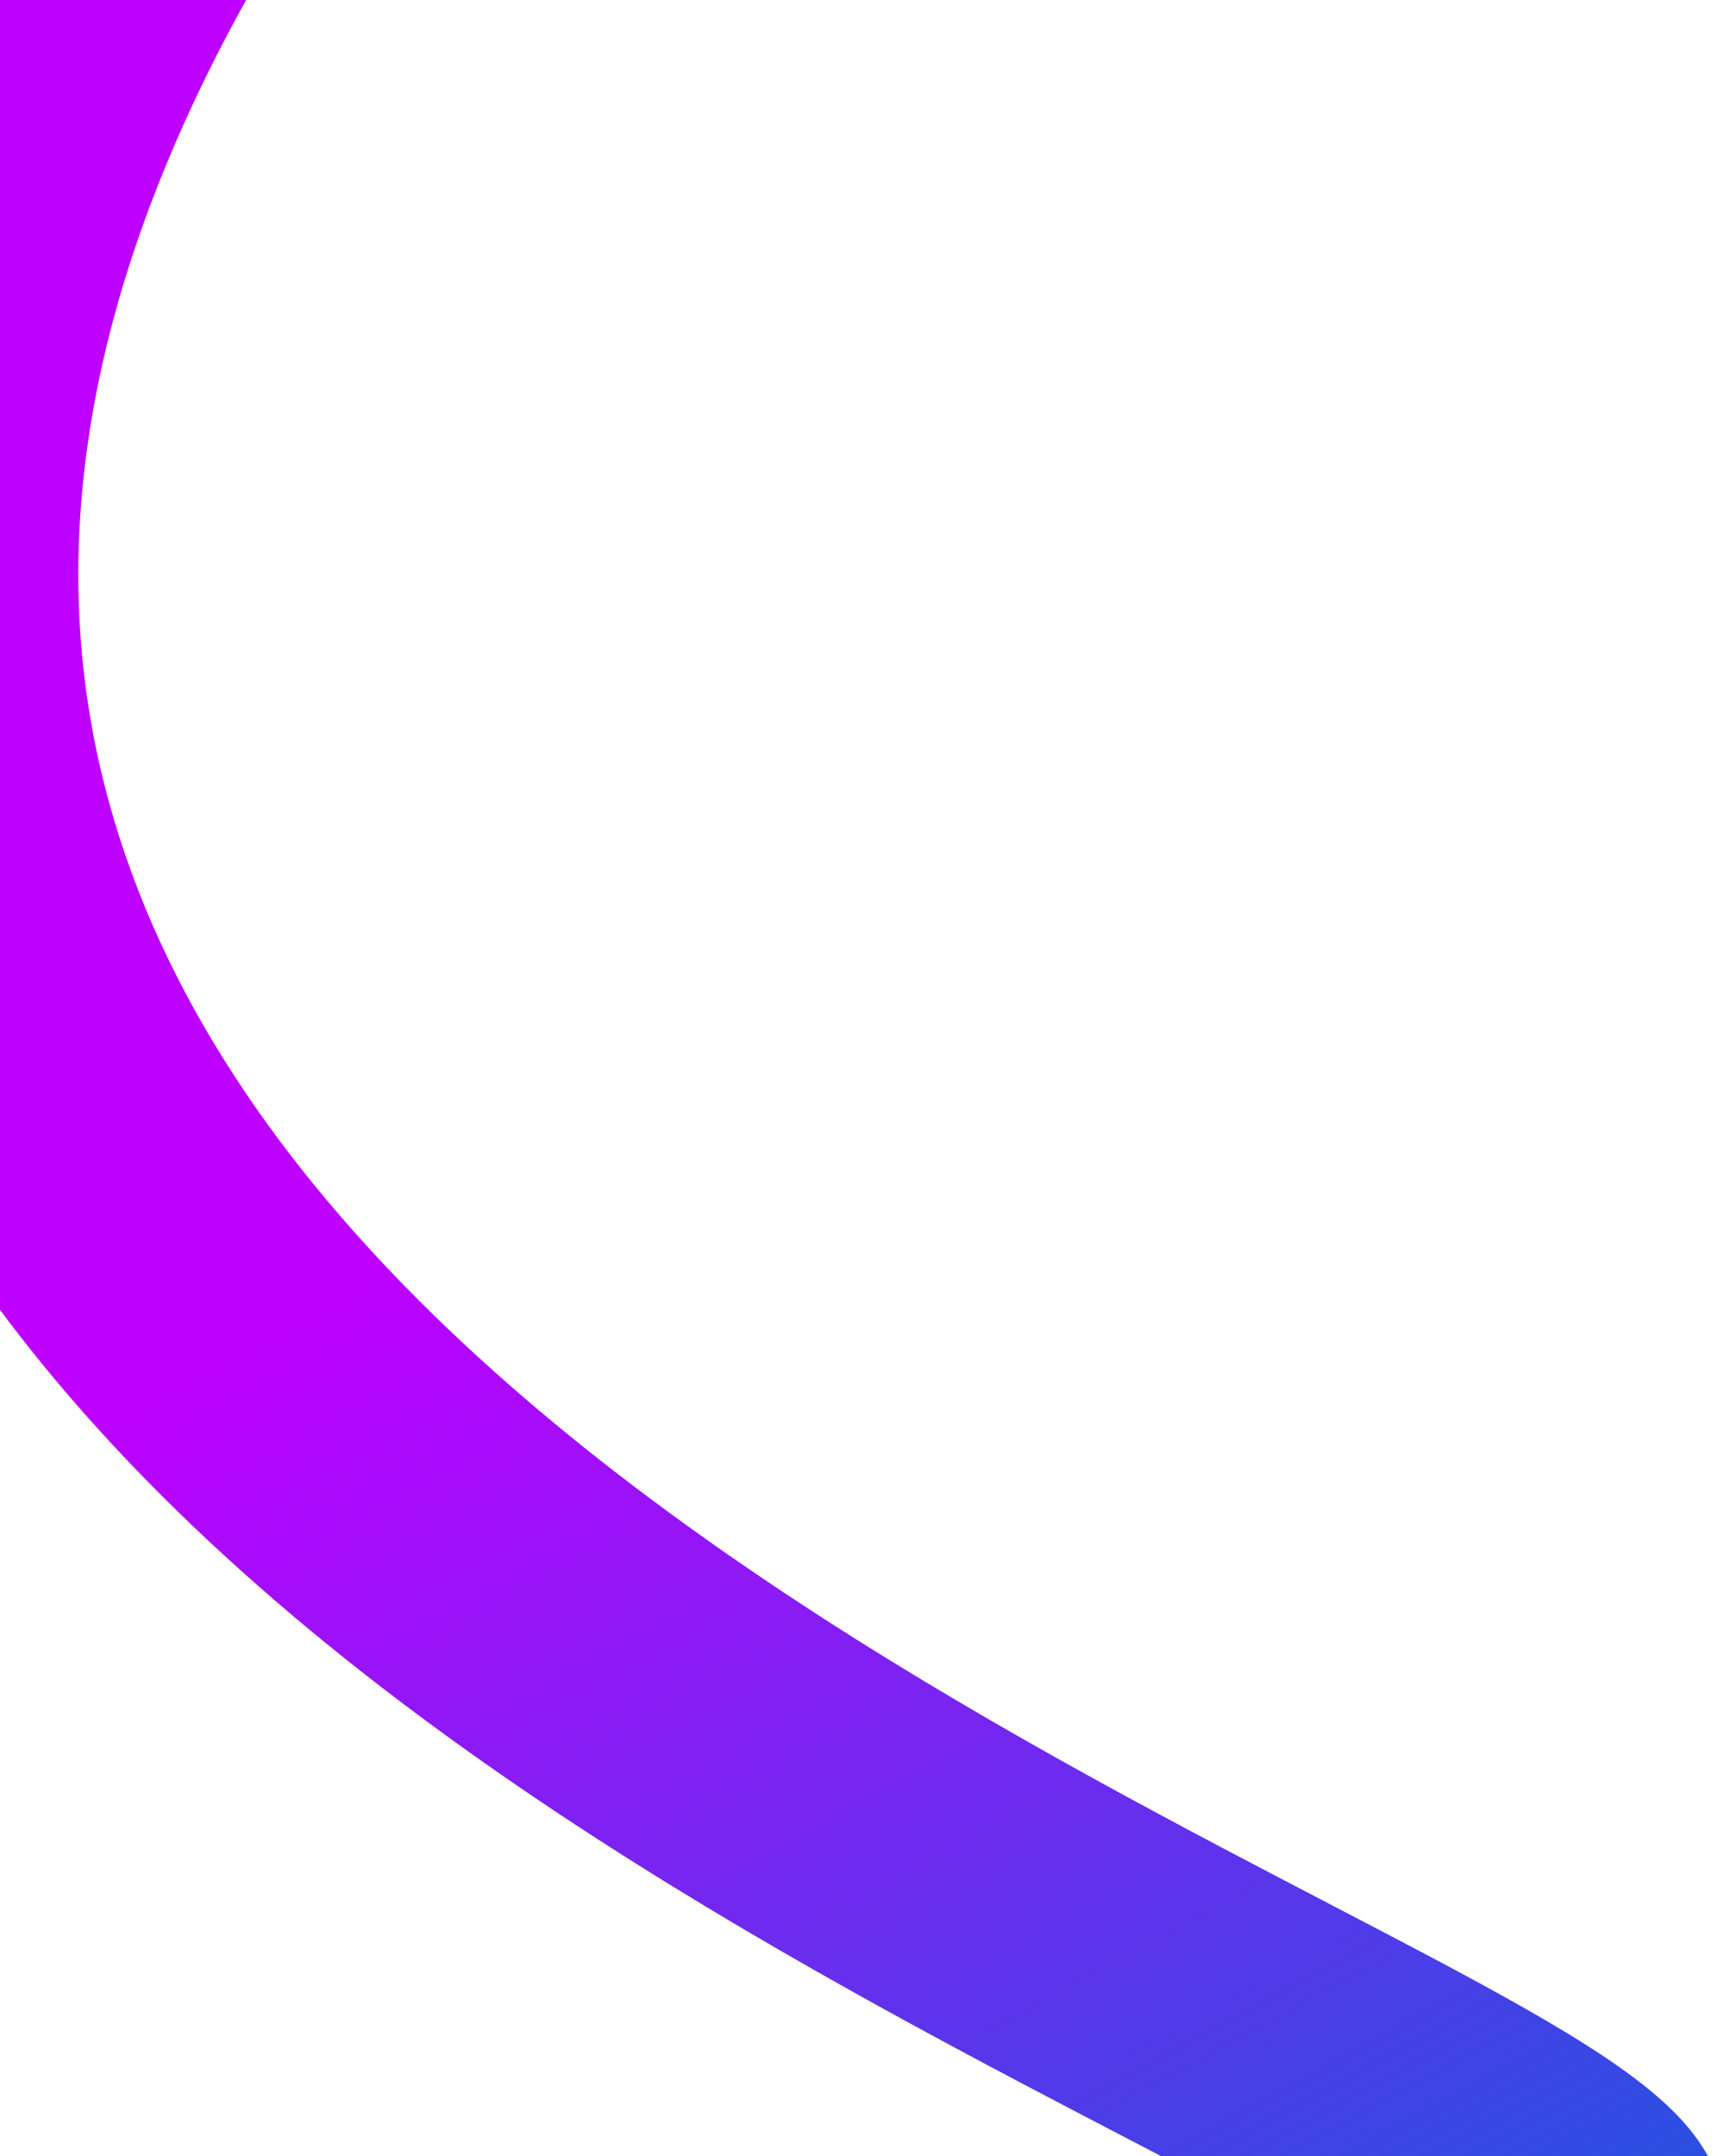 <svg width="215" height="268" viewBox="0 0 215 268" fill="none" xmlns="http://www.w3.org/2000/svg">
<path d="M51.677 277.64C40.996 277.784 30.709 285.301 28.7 294.431C26.691 303.56 33.72 310.844 44.401 310.699L51.677 277.64ZM128.416 -111.32C136.735 -118.476 137.81 -128.874 130.817 -134.544C123.824 -140.215 111.411 -139.01 103.092 -131.854L128.416 -111.32ZM44.401 310.699C102.095 309.921 141.06 308.523 165.163 305.808C176.536 304.527 187.563 302.683 195.97 299.036C200.357 297.133 207.139 293.407 211.35 286.705C215.914 279.442 214.773 273.086 213.003 269.222C211.326 265.564 208.532 262.709 206.156 260.642C203.628 258.443 200.615 256.326 197.452 254.311C191.151 250.298 182.989 245.897 174.076 241.22C155.911 231.688 133.402 220.364 110.517 206.278C64.306 177.833 20.421 140.326 11.415 90.297C2.702 41.894 25.996 -23.222 128.416 -111.32L103.092 -131.854C-5.83 -38.164 -38.82 38.803 -27.541 101.464C-16.554 162.5 35.828 205.037 83.375 234.304C107.37 249.074 131.112 261.022 148.725 270.265C157.7 274.975 164.809 278.838 169.928 282.098C172.474 283.721 174.209 284.994 175.312 285.955C176.568 287.047 176.289 287.123 175.857 286.18C175.332 285.033 174.166 281.18 177.28 276.224C178.661 274.026 180.375 272.494 181.643 271.574C182.847 270.699 183.738 270.306 183.886 270.242C184.047 270.172 183.009 270.612 179.935 271.241C177.036 271.835 173.074 272.449 167.818 273.041C146.407 275.454 109.687 276.857 51.677 277.64L44.401 310.699Z" fill="url(#paint0_linear_152_29875)"/>
<defs>
<linearGradient id="paint0_linear_152_29875" x1="161.027" y1="339.802" x2="58.779" y2="151.465" gradientUnits="userSpaceOnUse">
<stop stop-color="#0A60DA"/>
<stop offset="1" stop-color="#BD00FF"/>
</linearGradient>
</defs>
</svg>
